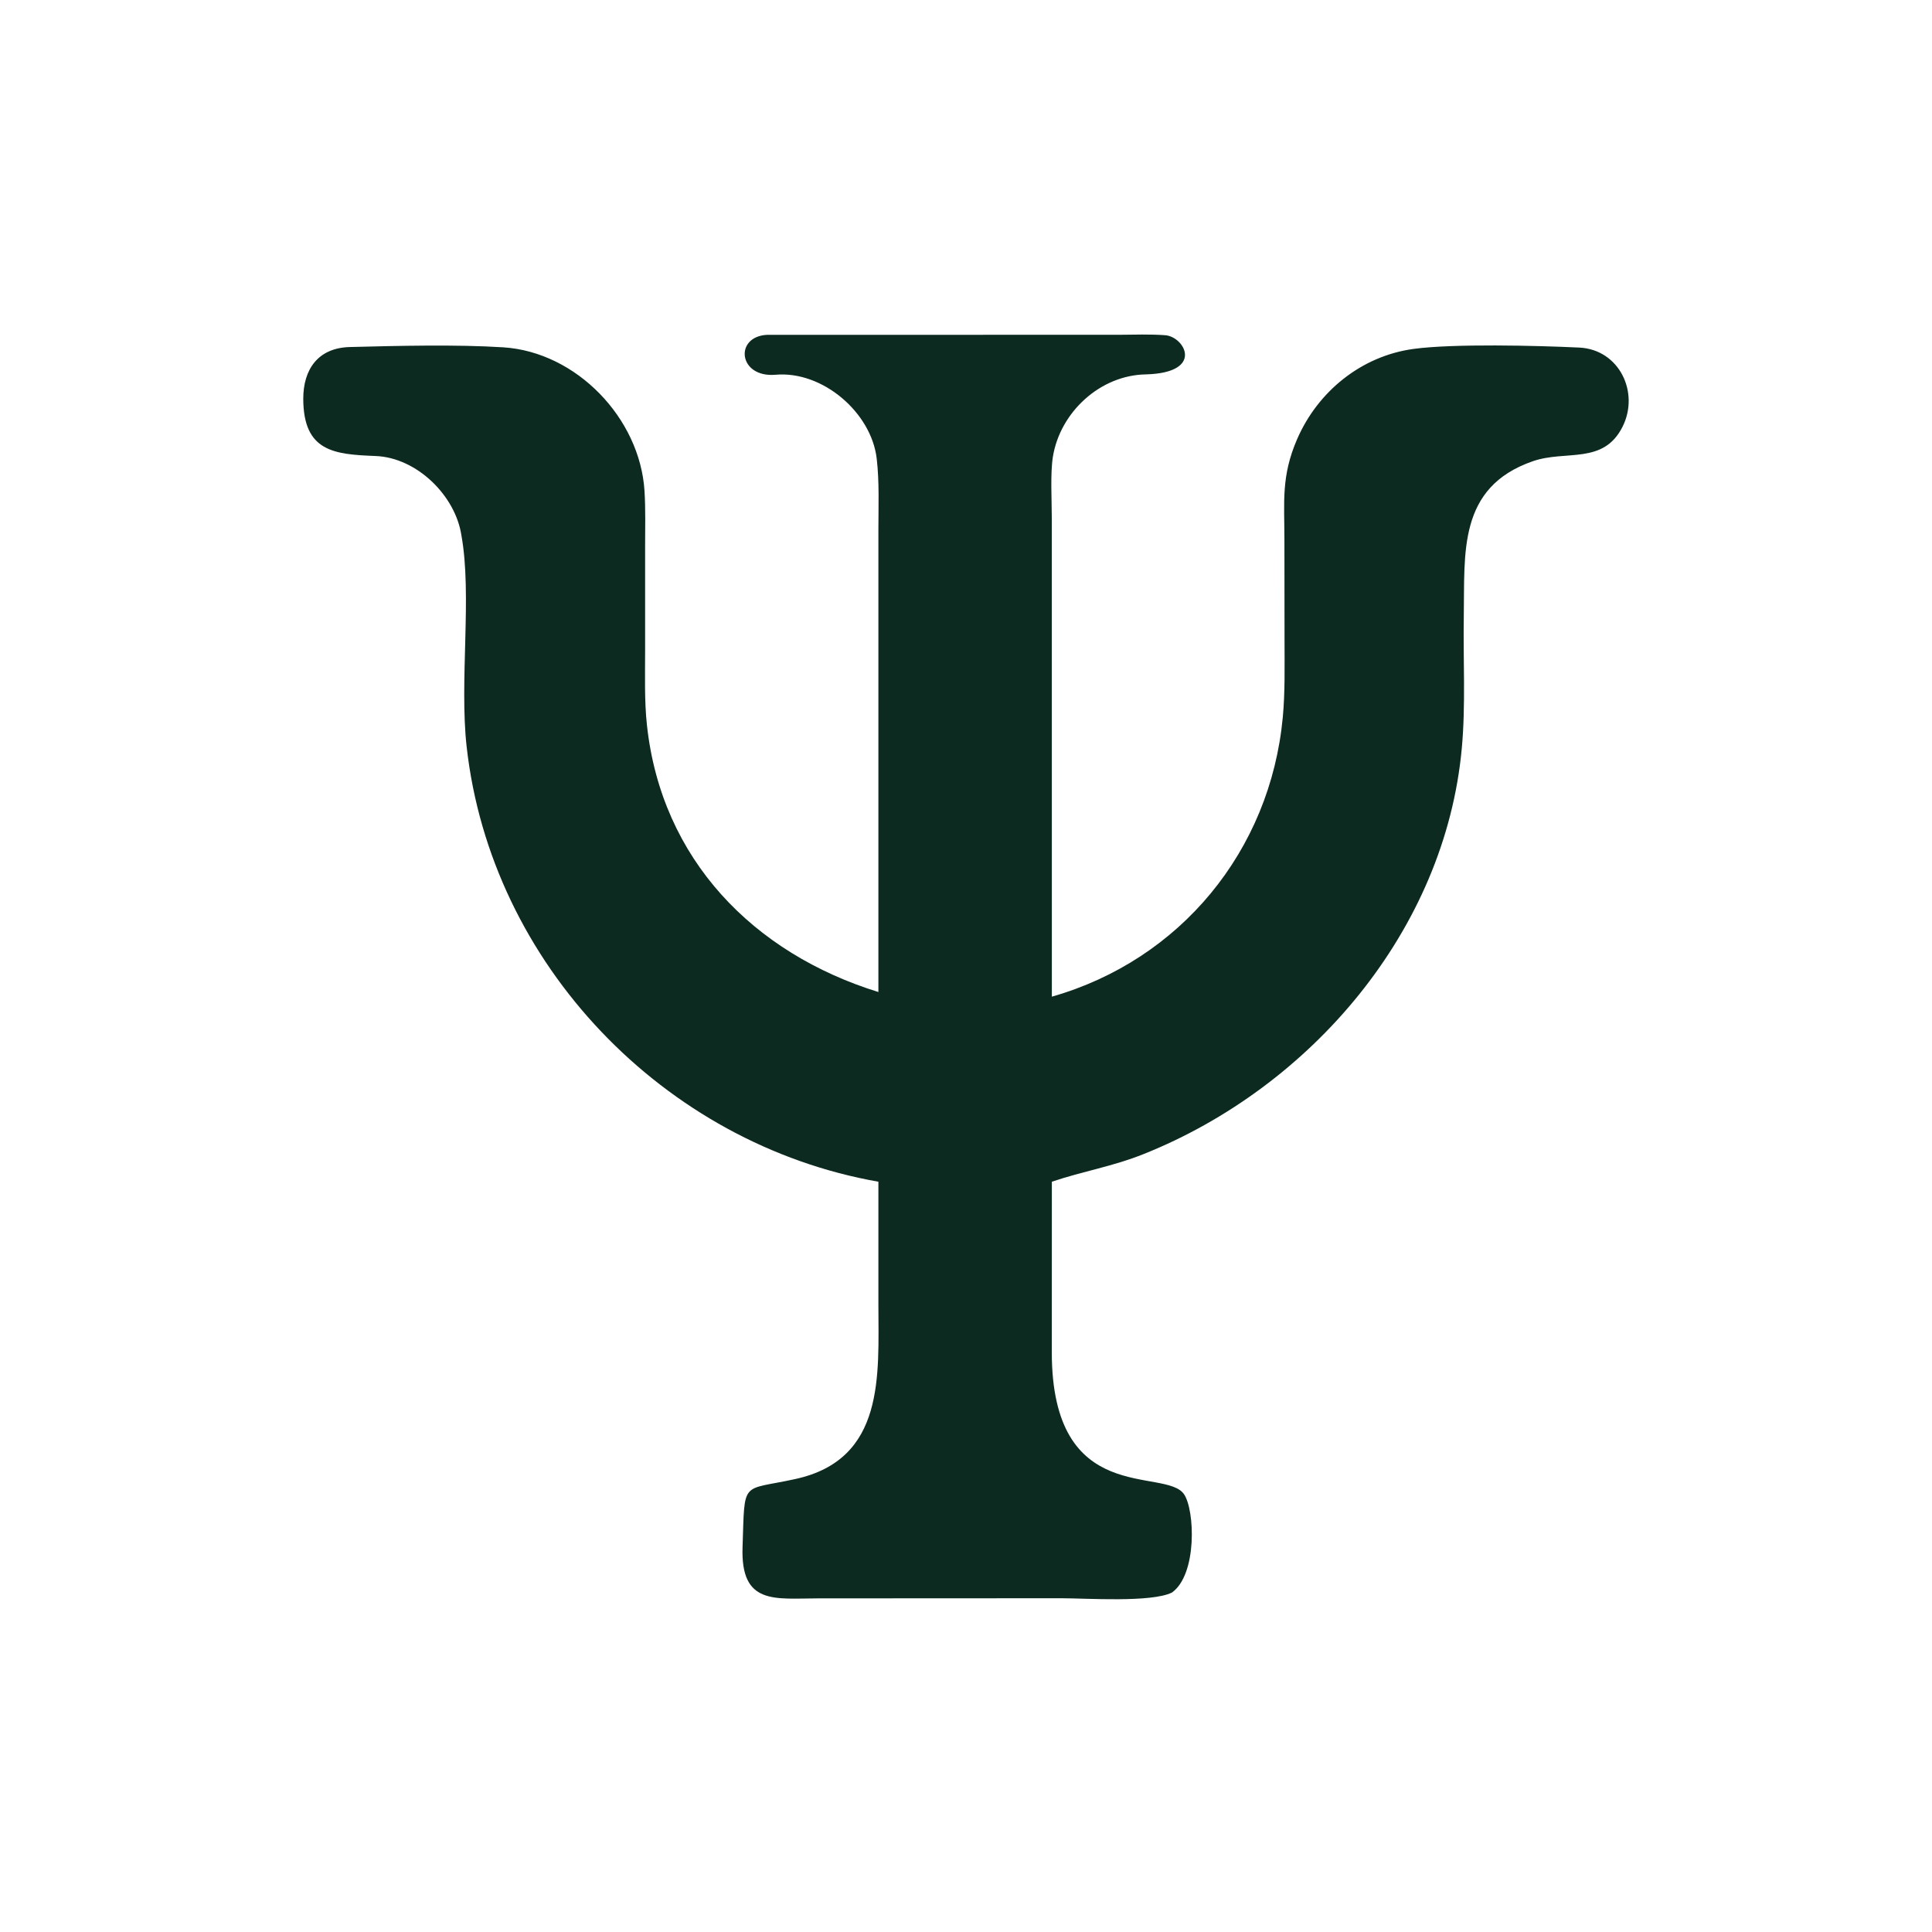 <?xml version="1.0" encoding="UTF-8"?> <svg xmlns="http://www.w3.org/2000/svg" width="32" height="32" viewBox="0 0 32 32" fill="none"><rect width="32" height="32" fill="white"></rect><path d="M14.549 16.431L14.549 8.758C14.549 8.391 14.566 7.977 14.521 7.596C14.432 6.832 13.624 6.139 12.847 6.207C12.228 6.261 12.158 5.577 12.701 5.546L18.549 5.545C18.799 5.543 19.042 5.534 19.297 5.552C19.622 5.574 19.958 6.174 18.98 6.201C18.222 6.213 17.559 6.827 17.439 7.566C17.395 7.844 17.421 8.284 17.421 8.58L17.422 16.508C19.55 15.901 21.04 14.091 21.247 11.88C21.286 11.462 21.276 11.03 21.276 10.609L21.274 8.929C21.273 8.306 21.22 7.886 21.483 7.277C21.825 6.485 22.548 5.896 23.414 5.779C24.07 5.69 25.453 5.723 26.159 5.757C26.821 5.79 27.159 6.5 26.875 7.067C26.557 7.702 25.937 7.449 25.389 7.639C24.139 8.072 24.263 9.166 24.245 10.211C24.233 10.932 24.278 11.676 24.212 12.393C23.935 15.411 21.714 18.005 18.947 19.113C18.427 19.322 17.935 19.399 17.422 19.573L17.421 22.397C17.422 24.973 19.301 24.295 19.611 24.749C19.791 25.012 19.832 26.076 19.412 26.377C19.071 26.547 17.987 26.472 17.585 26.472L13.547 26.474C12.836 26.475 12.265 26.589 12.299 25.625C12.338 24.494 12.264 24.698 13.17 24.498C14.667 24.174 14.549 22.772 14.549 21.613L14.549 19.573C10.999 18.949 8.13 15.968 7.729 12.367C7.607 11.279 7.821 9.858 7.643 8.871C7.545 8.21 6.904 7.579 6.221 7.553C5.539 7.526 5.025 7.484 5.023 6.605C5.023 6.119 5.266 5.762 5.793 5.748C6.571 5.728 7.559 5.703 8.339 5.753C9.55 5.832 10.599 6.928 10.675 8.13C10.694 8.439 10.685 8.754 10.685 9.061L10.685 10.784C10.685 11.187 10.672 11.608 10.715 12.008C10.955 14.237 12.482 15.791 14.549 16.431Z" fill="#0C2A20"></path></svg> 